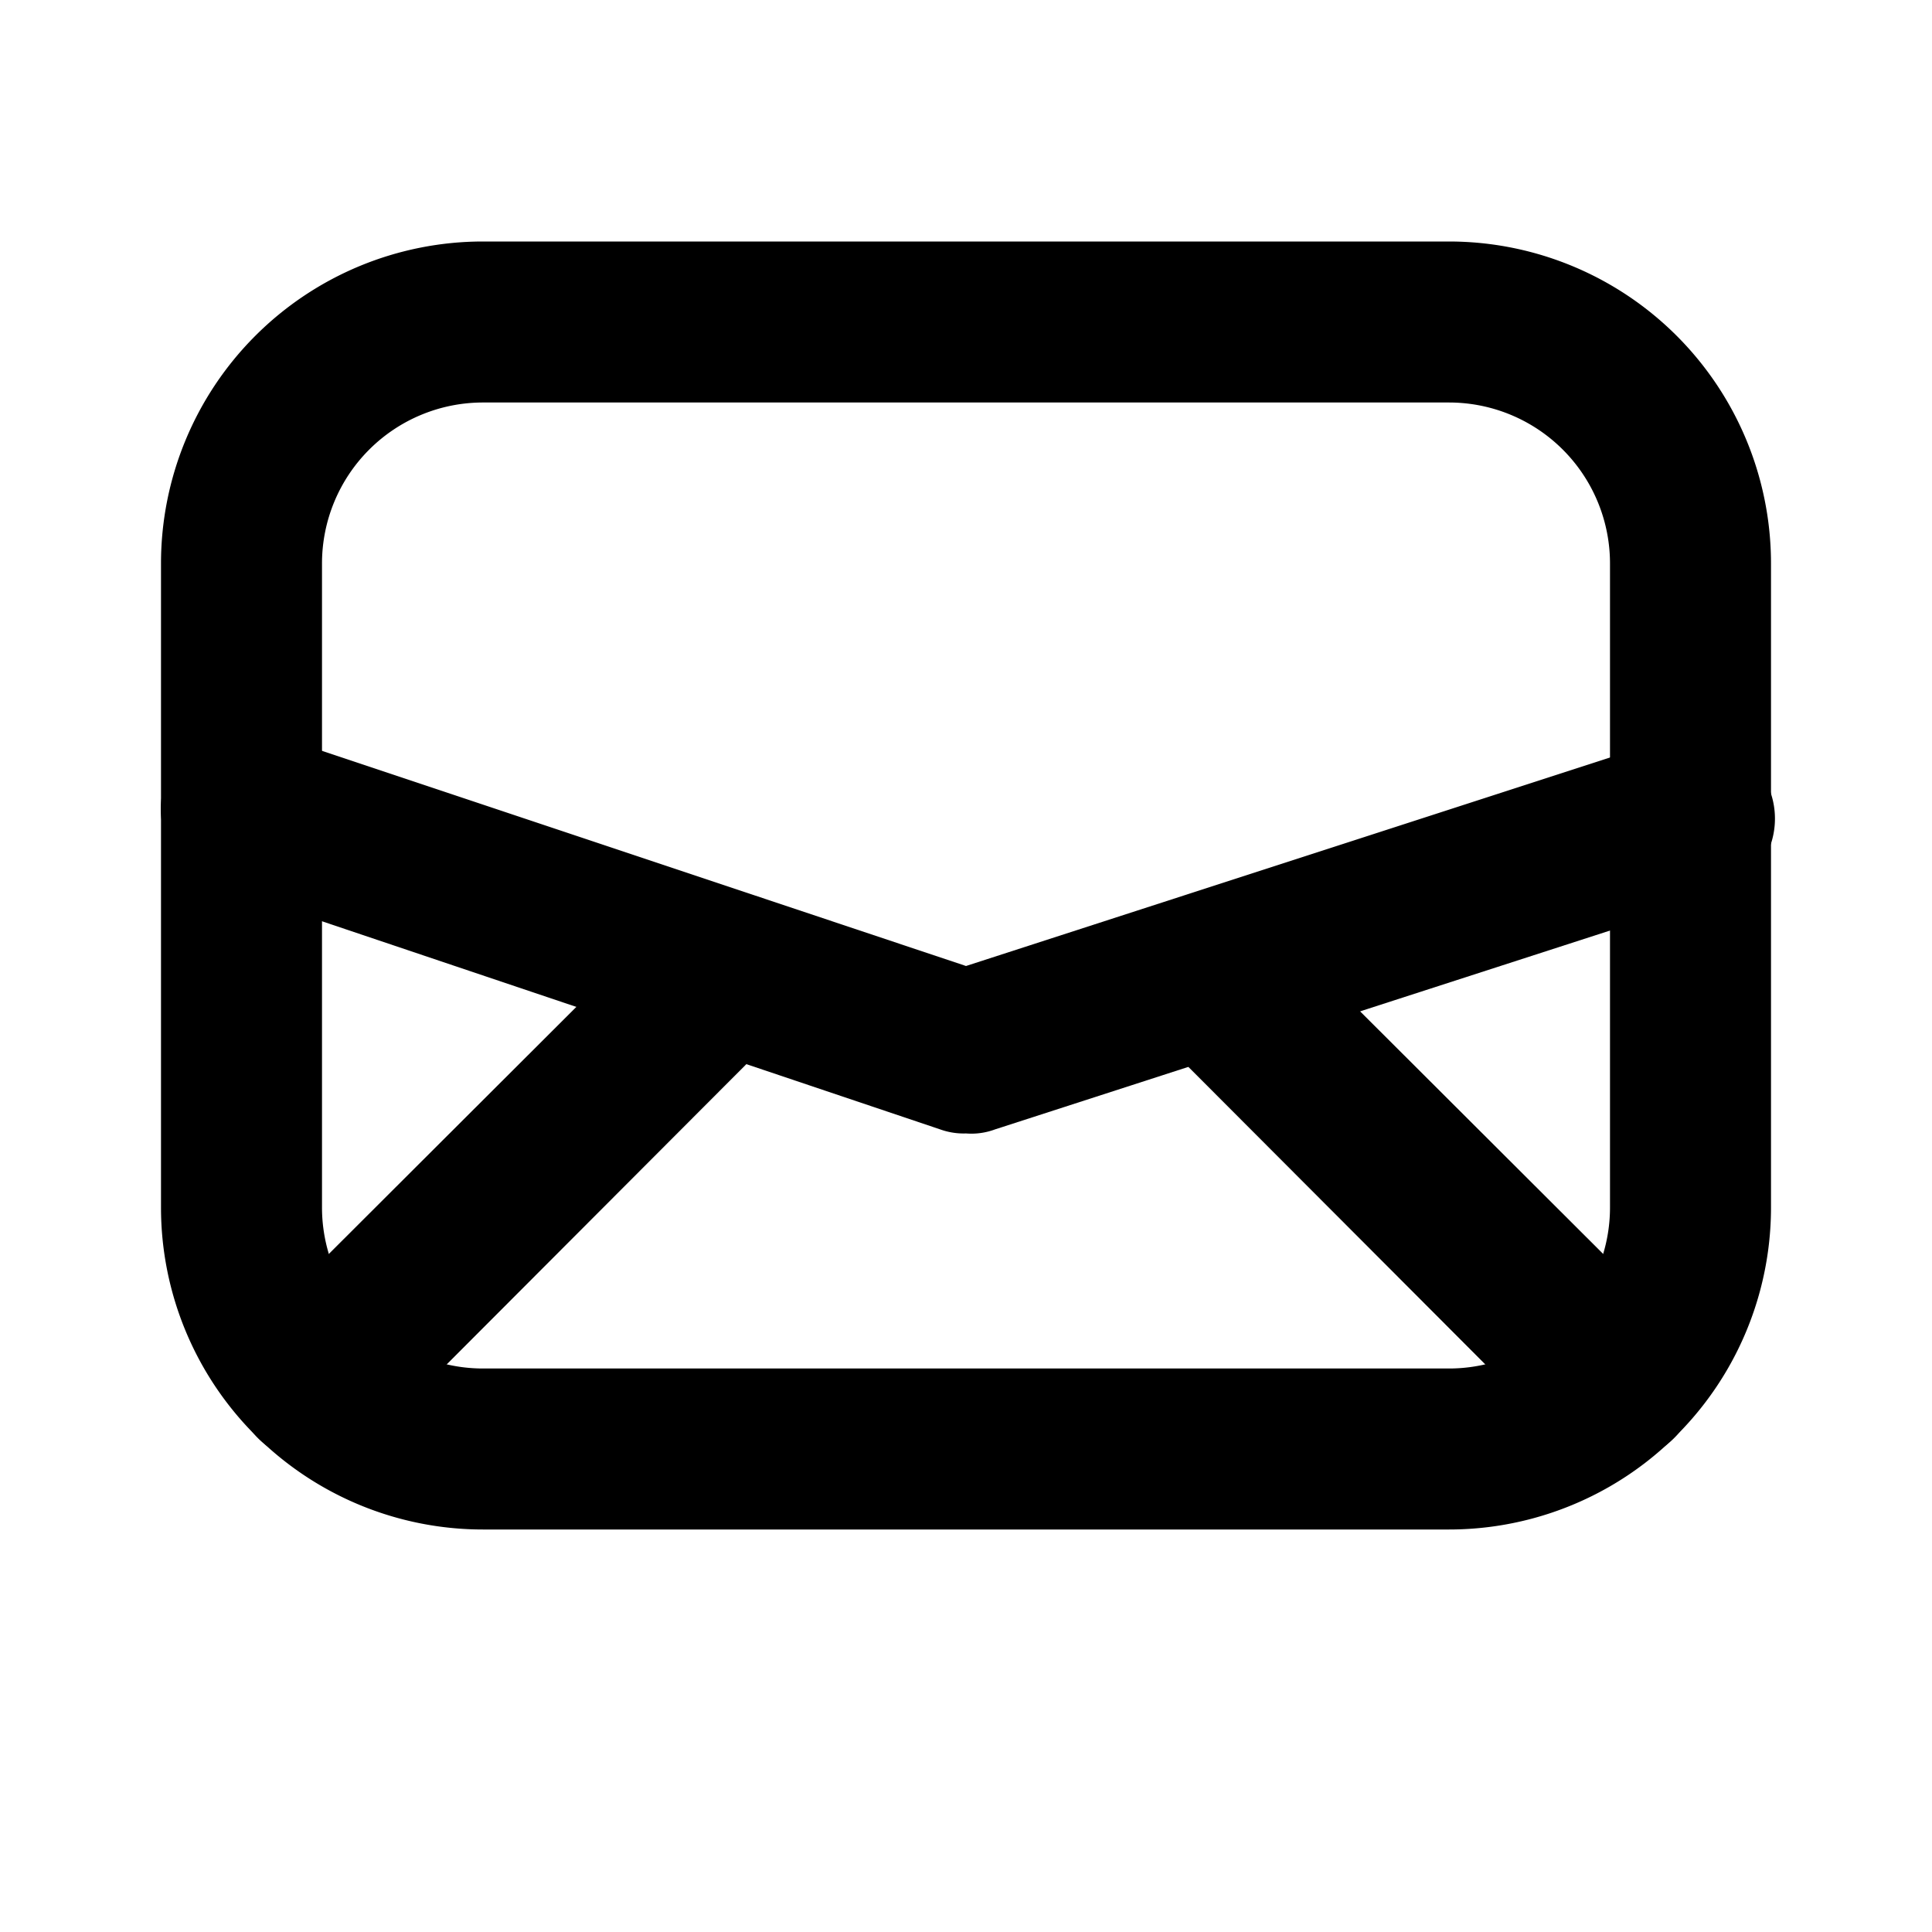 <?xml version="1.0" encoding="utf-8"?>
<svg width="800px" height="800px" viewBox="0 0 24 24" id="Layer_1" data-name="Layer 1" xmlns="http://www.w3.org/2000/svg" xmlns:xlink="http://www.w3.org/1999/xlink">
<defs>
<style>.cls-1{fill:none;}.cls-2{clip-path:url(#clip-path);}</style>
<clipPath id="clip-path">
<rect class="cls-1" y="0.01" width="24" height="24"/>
</clipPath>
</defs>
<title>envelope</title>
<g class="cls-2">
<path d="M18,19H6a4,4,0,0,1-4-4V7A4,4,0,0,1,6,3H18a4,4,0,0,1,4,4v8A4,4,0,0,1,18,19ZM6,5A2,2,0,0,0,4,7v8a2,2,0,0,0,2,2H18a2,2,0,0,0,2-2V7a2,2,0,0,0-2-2Z"/>
<path d="M12,14.08a.86.86,0,0,1-.32-.05L2.68,11a1,1,0,1,1,.64-1.9L12,12l8.68-2.81A1,1,0,0,1,22,9.86a1,1,0,0,1-.64,1.26l-9,2.91A.84.84,0,0,1,12,14.08Z"/>
<path d="M3.92,18.16a1,1,0,0,1-.71-.29,1,1,0,0,1,0-1.42L8.3,11.37a1,1,0,0,1,1.41,1.41L4.63,17.87A1,1,0,0,1,3.92,18.16Z"/>
<path d="M20.08,18.16a1,1,0,0,1-.71-.29L14.31,12.8a1,1,0,0,1,1.41-1.41l5.07,5.06a1,1,0,0,1,0,1.42A1,1,0,0,1,20.08,18.16Z"/>
</g>
</svg>